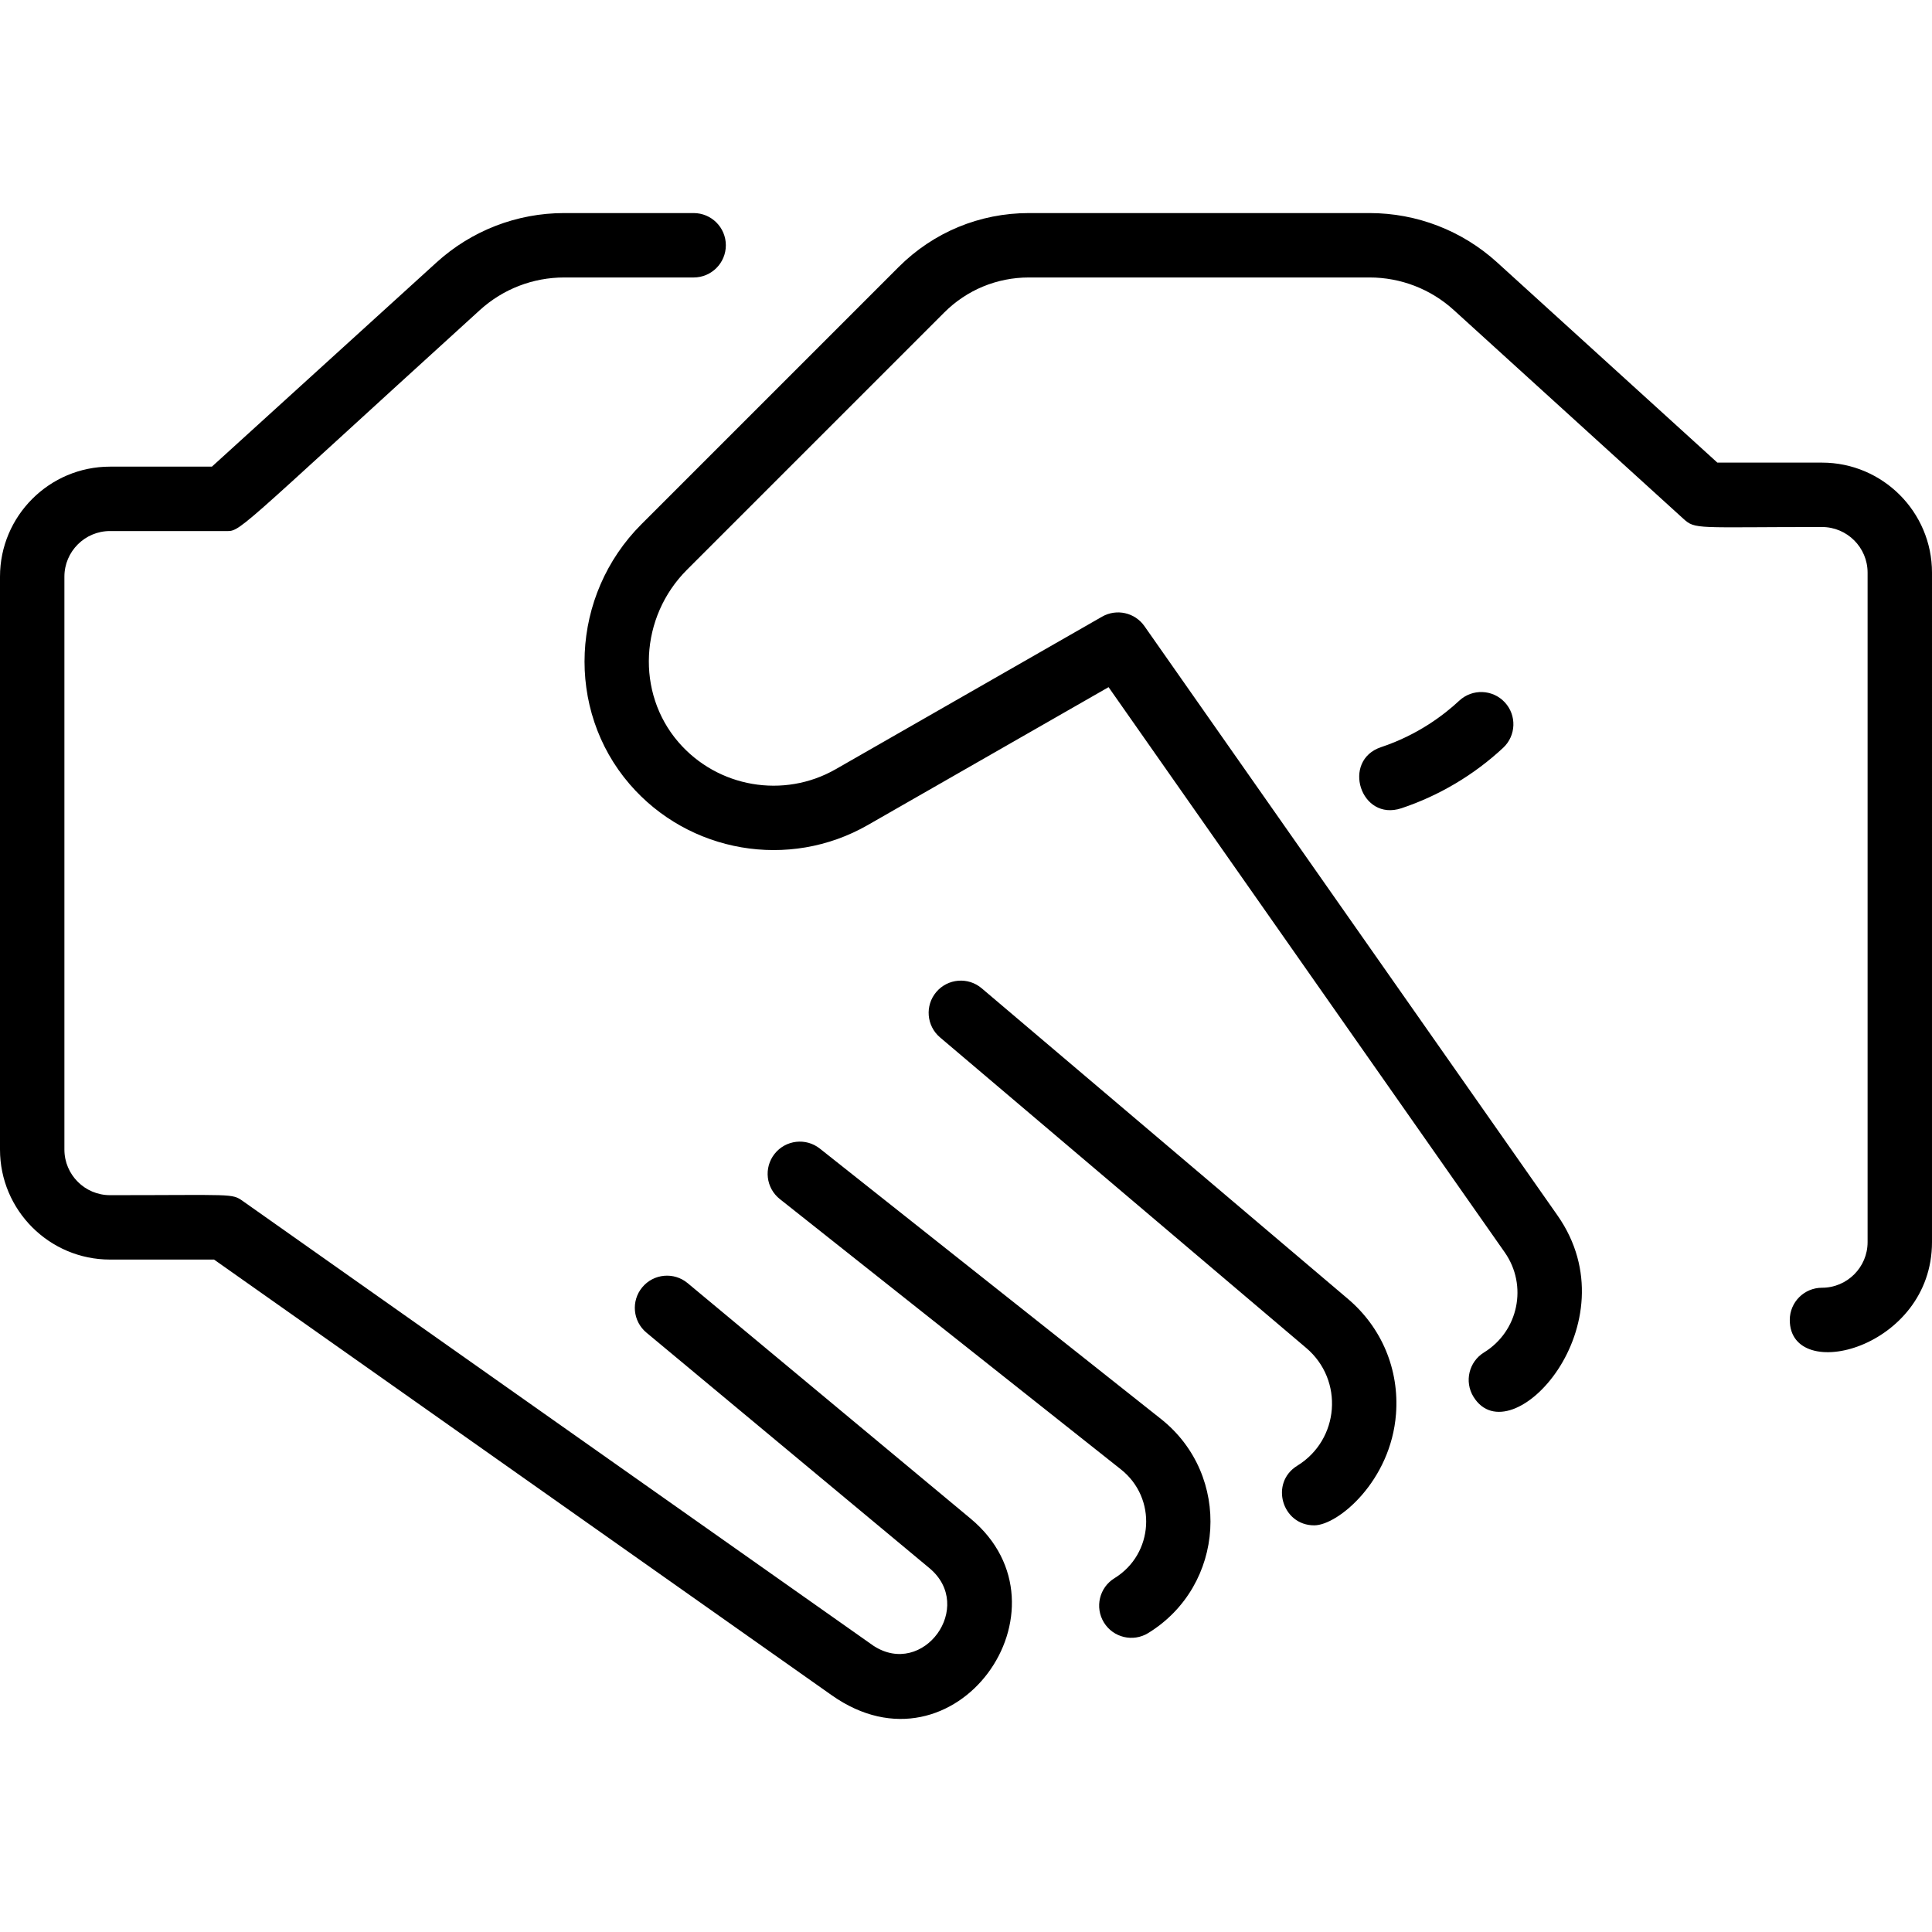 <svg fill="#000000" xmlns="http://www.w3.org/2000/svg"  viewBox="0 0 480 480" width="150px" height="150px"><path d="M206.665,421.196L53.181,312.936H27.333C12.262,312.936,0,300.674,0,285.603V143.269c0-15.071,12.262-27.333,27.333-27.333	h25.313l55.818-50.744c8.694-7.903,19.953-12.256,31.703-12.256h32.167c4.418,0,8,3.582,8,8s-3.582,8-8,8h-32.167	c-7.761,0-15.198,2.875-20.94,8.096c-62.79,57.082-59.153,54.904-63.488,54.904H27.333c-6.25,0-11.333,5.084-11.333,11.333v142.334	c0,6.249,5.084,11.333,11.333,11.333c30.693,0,30.232-0.488,32.997,1.463c0.821,0.579,155.822,109.926,156.663,110.476	c12.374,8.11,25.4-9.726,13.908-19.289l-70.299-58.5c-3.396-2.826-3.858-7.87-1.032-11.267s7.87-3.859,11.267-1.032l70.299,58.5	C267.935,399.589,237.271,442.761,206.665,421.196z M288.431,352.528l-84.743-67.164c-3.464-2.743-8.494-2.162-11.239,1.301	c-2.745,3.462-2.162,8.494,1.3,11.238l84.743,67.164c9.007,7.138,8.177,21.015-1.604,27.033c-3.763,2.315-4.936,7.243-2.621,11.006	c2.318,3.767,7.249,4.934,11.006,2.621C304.481,393.909,306.106,366.537,288.431,352.528z M334.875,322.692l-90.982-77.16	c-3.369-2.856-8.417-2.441-11.275,0.927c-2.858,3.37-2.443,8.418,0.927,11.276l90.982,77.16c9.412,7.98,8.284,22.791-2.224,29.258	c-6.875,4.231-3.807,14.814,4.201,14.814c5.92,0,19.063-11.035,20.327-27.664C347.668,340.274,343.311,329.847,334.875,322.692z M452.667,114.936h-25.994l-54.718-49.743c-8.693-7.904-19.952-12.257-31.702-12.257h-84.613c-12.233,0-23.734,4.764-32.384,13.414	l-63.903,63.902c-17.638,17.639-18.923,46-2.925,64.567c14.725,17.091,39.604,21.37,59.157,10.171l59.836-34.266l98.421,140.414	c5.766,8.226,3.435,19.596-5.144,24.876c-3.763,2.316-4.936,7.244-2.62,11.007c9.229,14.993,39.814-18.033,20.866-45.066	L284.332,155.563c-2.374-3.388-6.937-4.406-10.526-2.351l-66.172,37.894c-12.915,7.395-29.353,4.564-39.085-6.729	c-10.561-12.258-9.631-31.062,2.117-42.81l63.903-63.903c5.628-5.628,13.111-8.728,21.07-8.728h84.613	c7.761,0,15.197,2.875,20.939,8.096l57.007,51.824c3.051,2.772,3.109,2.08,34.468,2.08c6.25,0,11.333,5.084,11.333,11.333v166.334	c0,6.249-5.084,11.333-11.333,11.333c-4.418,0-8,3.582-8,8c0,16.043,35.333,7.185,35.333-19.333V142.269	C480,127.197,467.738,114.936,452.667,114.936z M362.542,174.086c-3.857,3.6-10.356,8.522-19.406,11.536	c-9.922,3.303-5.116,18.568,5.055,15.18c9.329-3.105,18.066-8.299,25.267-15.017c3.23-3.015,3.406-8.076,0.392-11.307	S365.774,171.072,362.542,174.086z"/></svg>